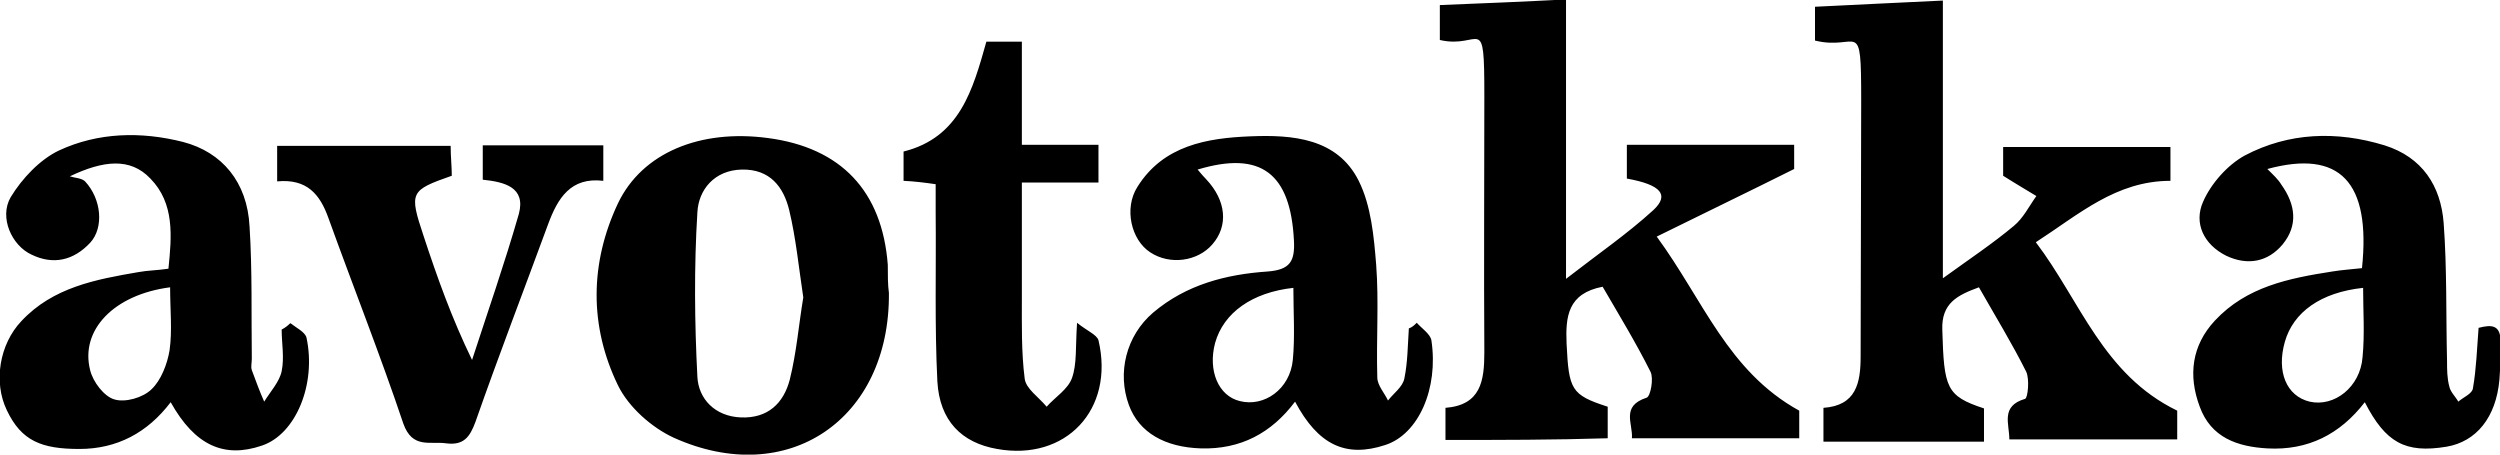 <svg xmlns="http://www.w3.org/2000/svg" data-name="Layer 1" viewBox="0 0 443.8 80.7"><path d="M256.6 78.1v-5.7c6.3-.5 6.9-4.8 6.9-9.9-.1-15.2 0-30.3 0-45.5s-.6-8.2-7.9-9.9V.9c7.5-.3 14.8-.6 22.4-1v49.6c5.8-4.5 10.9-8 15.5-12.2 2.9-2.7 1.4-4.5-4.7-5.6v-6h29.7V30c-8.2 4.1-15.9 7.8-24.4 12 8.3 11.3 12.6 23.9 25.3 30.9v4.9h-29.7c.2-2.6-2-5.7 2.6-7.2.7-.2 1.3-3.4.7-4.6-2.6-5.2-5.6-10.1-8.5-15.1-6.2 1.2-6.6 5.3-6.4 10.1.4 8.2.8 9.1 7.3 11.2v5.6c-9.5.3-18.9.3-28.8.3zm128.7-46c-9.7 0-16.3 6-23.9 10.9 7.9 10.4 11.9 23.5 25.1 29.9V78h-29.8c0-2.8-1.6-5.9 2.8-7.2.5-.2.8-3.5.2-4.8-2.5-5-5.5-9.9-8.4-15-3.8 1.4-6.7 2.8-6.5 7.6.3 10.3.7 11.7 7.4 13.9v5.9h-28.5v-6c5.8-.4 6.6-4.4 6.6-9.1 0-15.2.1-30.3.1-45.5s-.5-8.7-8.2-10.6v-6c7.5-.4 14.9-.7 22.7-1.1v49.3c4.7-3.4 8.9-6.2 12.6-9.3 1.7-1.4 2.7-3.5 4-5.3-1.8-1.1-3.7-2.2-5.9-3.6v-5.1h29.7v6zM251.5 57.3c.9 1 2.4 2 2.6 3.1 1.3 8.6-2.3 16.7-8.2 18.6-7 2.3-11.9 0-16-7.7-4.2 5.6-9.7 8.5-16.7 8.3-6.4-.2-11-2.8-12.8-7.7-2.1-5.7-.5-12.3 4.3-16.4 5.9-5 13-6.8 20.3-7.3 4-.3 4.9-1.8 4.7-5.5-.6-11.9-5.8-16-17.1-12.6.6.7 1 1.2 1.5 1.7 3.6 3.8 4 8.3 1.1 11.6-2.6 3-7.5 3.7-11 1.4-3.4-2.2-4.7-7.8-2.3-11.6 4.6-7.4 12.4-8.7 20.1-9 7.4-.3 15.4.3 19.2 7.9 2.2 4.4 2.7 9.9 3.1 14.9.5 6.6 0 13.3.2 20 0 1.4 1.3 2.8 1.9 4.1 1-1.3 2.6-2.4 2.9-3.9.6-2.9.6-5.9.8-8.9.6-.2 1-.6 1.4-1zm-21.9-6.2c-7.3.8-12.4 4.4-13.9 9.8-1.3 4.9.6 9.4 4.4 10.3 4.3 1.1 8.9-2.1 9.4-7.3.4-4.1.1-8.5.1-12.8zm189.7-3.5c1.6-15.3-3.9-21.1-16.8-17.6 1 1 1.9 1.8 2.5 2.8 2.5 3.5 3 7.2.2 10.6-2.6 3.1-6.2 3.8-10 2-4-2-5.8-5.8-4.1-9.6 1.4-3.2 4.3-6.5 7.4-8.2 7.8-4.1 16.3-4.4 24.8-1.8 6.7 2.1 10 7.2 10.5 13.8.6 8.1.4 16.3.6 24.5 0 1.5 0 3 .4 4.5.2 1 1.1 1.8 1.6 2.7.9-.8 2.5-1.4 2.6-2.4.6-3.4.7-6.9 1-10.7 2.3-.6 4-.6 3.9 2.7-.1 2.2 0 4.3-.2 6.5-.6 6.7-4.1 11-9.4 11.9-7.3 1.2-10.8-.7-14.5-7.9-4.4 5.7-10.1 8.6-17.3 8.2-5.3-.3-10-1.9-12-7.4-2.1-5.6-1.4-10.9 2.7-15.3 5.6-6 13.1-7.5 20.8-8.7 1.8-.3 3.6-.4 5.3-.6zm.2 3.5c-7.5.8-12.4 4.3-13.9 9.6s.3 9.6 4.4 10.6c4.4 1 9-2.6 9.4-7.9.4-4.1.1-8.2.1-12.3zM51.6 57.4c1 .8 2.5 1.5 2.8 2.5 1.8 8.3-1.9 17.2-7.9 19.2-6.7 2.3-11.9 0-16.2-7.7-4.1 5.4-9.5 8.3-16.2 8.3S3.8 78.3 1.2 72.8c-2.4-5-1.3-11.7 2.6-15.8 5.6-6 13.2-7.4 20.8-8.7 1.6-.3 3.3-.3 5.3-.6.6-5.8 1.1-11.6-3.2-16-3.6-3.8-8.4-3.2-14.3-.4.9.3 2.1.3 2.7.9 2.9 3.1 3.4 8.2.9 10.9-2.9 3.1-6.5 4-10.4 2.1C2.1 43.6-.2 38.6 1.9 35c2-3.3 5.2-6.7 8.6-8.3 6.9-3.2 14.5-3.4 22-1.5 6.9 1.8 11.4 7.1 11.8 15 .5 7.8.3 15.7.4 23.5 0 .7-.2 1.4 0 2 .7 1.9 1.4 3.8 2.2 5.6 1.1-1.8 2.7-3.5 3.1-5.4.5-2.4 0-5 0-7.4.6-.3 1.1-.7 1.5-1.1zM30.2 51c-10 1.3-16 7.6-14.2 14.7.5 2.1 2.5 4.7 4.3 5.2 1.9.6 5.1-.3 6.6-1.8 1.7-1.6 2.8-4.5 3.2-6.9.5-3.5.1-7.2.1-11.2zm127.6 1c.2 22.5-18 34.8-38.2 25.7-3.9-1.8-8-5.4-9.9-9.3-5.1-10.5-5-21.7 0-32.3 4.3-9 14.6-13.2 26.6-11.6 13 1.7 20.3 9.4 21.3 22.5 0 1.8 0 3.6.2 5zm-15.2.8c-.8-5.3-1.3-10.5-2.5-15.5-1-4.1-3.4-7.3-8.4-7.2-4.9.1-7.7 3.6-7.9 7.6-.6 9.7-.5 19.5 0 29.2.2 3.9 3.1 7 7.7 7.2 4.8.2 7.6-2.5 8.7-6.7 1.2-4.8 1.6-9.8 2.4-14.6zM49.2 32.2v-6.3H80c0 1.9.2 3.6.2 5.3-7.4 2.6-7.6 2.9-5 10.7 2.4 7.3 5 14.6 8.6 22 2.8-8.6 5.8-17.2 8.3-25.9 1.3-4.8-2.6-5.7-6.4-6.1v-6.1h21.4v6.3c-5.8-.7-8.1 3.1-9.8 7.7-4.3 11.7-8.8 23.4-12.9 35.1-1 2.7-2.1 4.2-5.2 3.8-2.9-.4-6 1-7.6-3.5-4.1-12.2-8.9-24.3-13.3-36.5-1.5-4.2-3.8-7-9.1-6.5zm111.2-.1v-5.2c10-2.5 12.3-11 14.7-19.5h6.3v18.3H195v6.7h-13.6v20.4c0 4.8-.1 9.7.5 14.4.2 1.8 2.5 3.3 3.9 5 1.5-1.7 3.8-3.1 4.5-5.1.9-2.5.6-5.5.9-9.8 1.7 1.4 3.5 2.1 3.8 3.1 2.9 12.3-5.8 21.5-18 19.3-6.3-1.1-10.2-5-10.6-12-.5-10-.2-20-.3-29.9v-5.1c-2.1-.3-3.7-.5-5.7-.6z"/></svg>